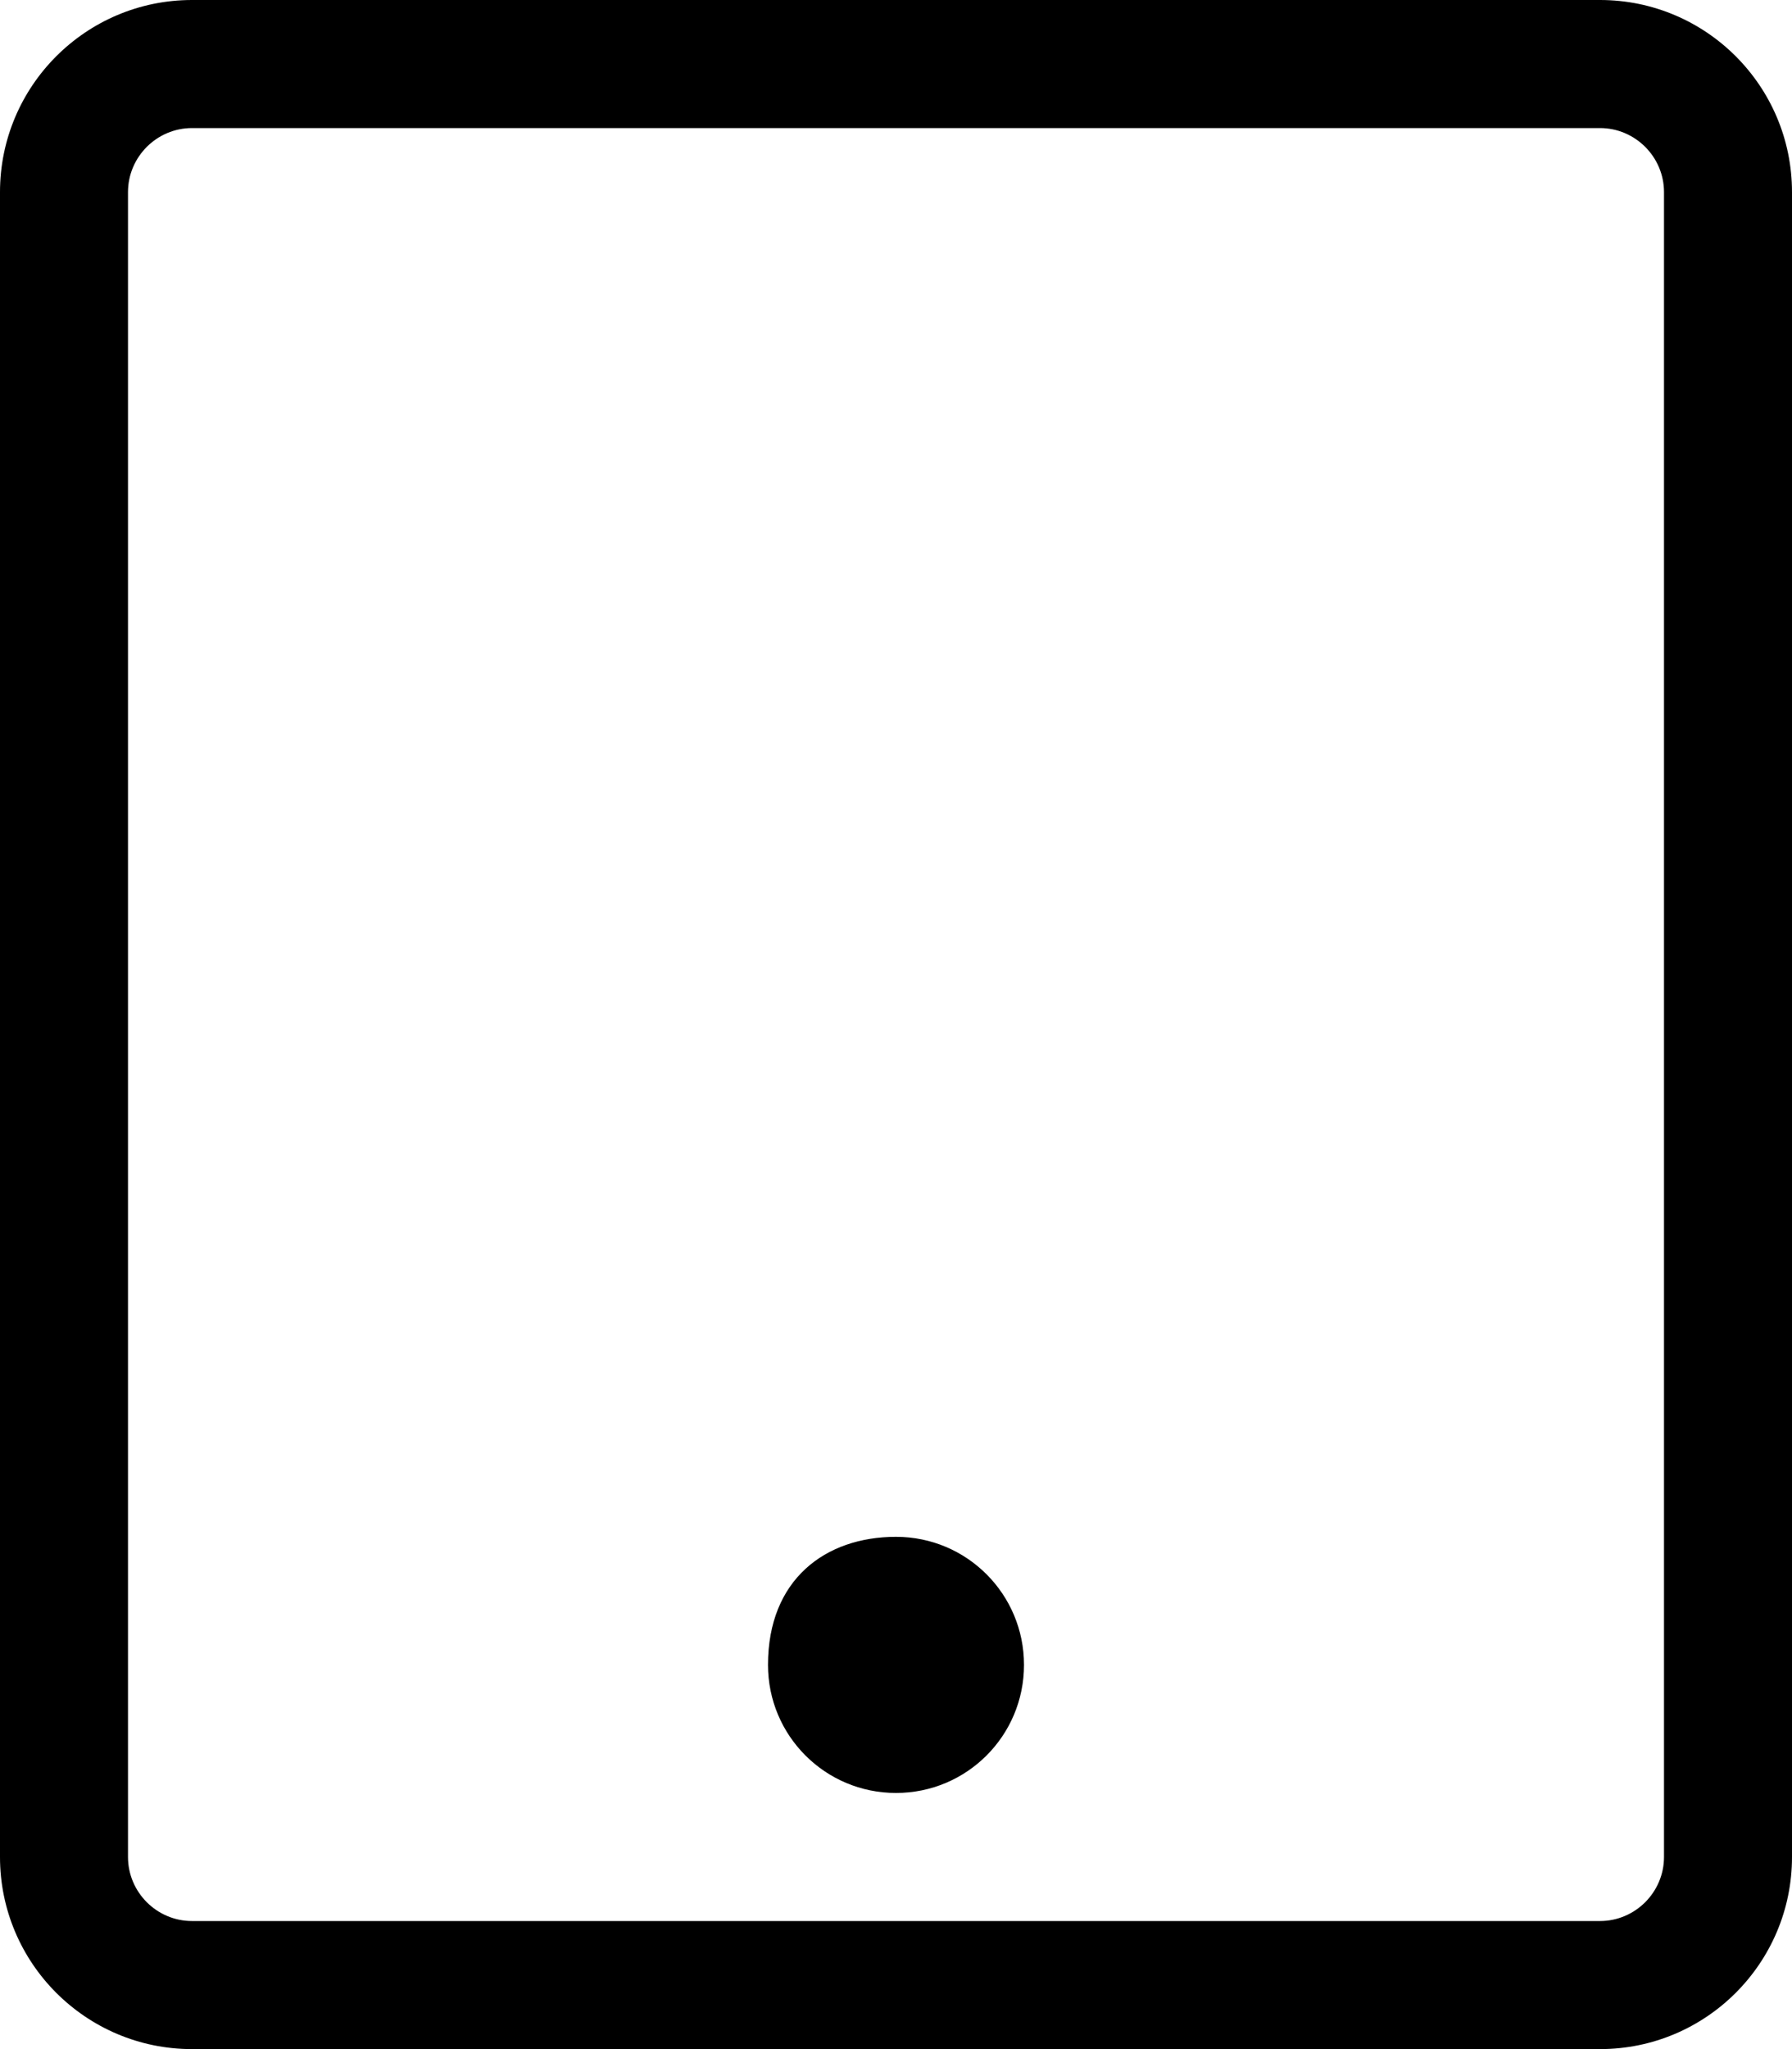 <svg xmlns="http://www.w3.org/2000/svg" viewBox="0 0 448 512"><path d="M256 416c0 17.7-14.3 32-32 32s-32-14.3-32-32c0-21.3 14.3-32 32-32s32 14.3 32 32zM448 48v416c0 26.5-21.5 48-48 48H48c-26.5 0-48-21.5-48-48V48C0 21.5 21.5 0 48 0h352c26.5 0 48 21.5 48 48zm-32 0c0-8.8-7.2-16-16-16H48c-8.8 0-16 7.2-16 16v416c0 8.8 7.2 16 16 16h352c8.8 0 16-7.2 16-16V48z"/></svg>
<!--
Font Awesome Pro 5.2.0 by @fontawesome - https://fontawesome.com
License - https://fontawesome.com/license (Commercial License)
-->